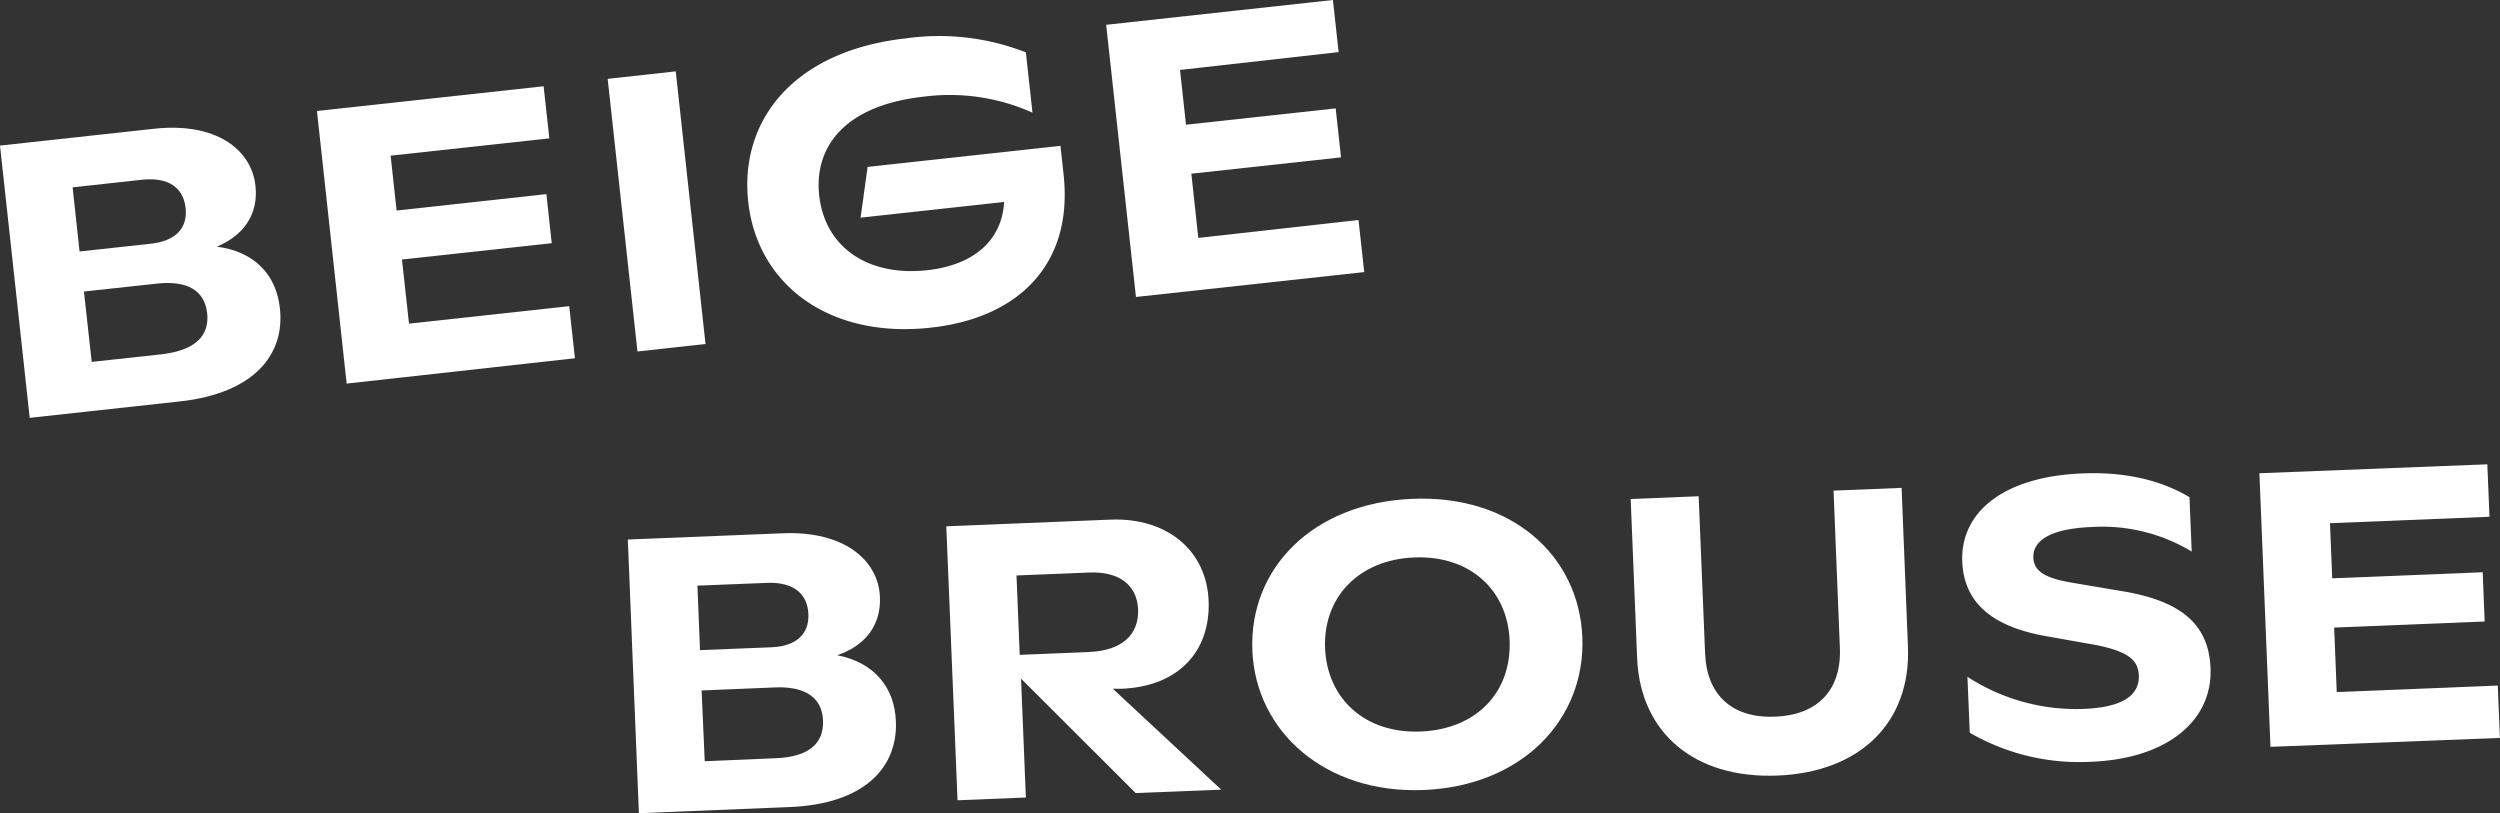 <svg xmlns="http://www.w3.org/2000/svg" viewBox="0 0 280.25 91.16"><rect x="0" y="0" width="280.25" height="91.16" fill="#333333" stroke="none"/><defs><style>.cls-1{fill:#fff;}</style></defs><g id="レイヤー_2" data-name="レイヤー 2"><g id="レイヤー_1-2" data-name="レイヤー 1"><path class="cls-1" d="M31.38,34.6c.56,5.14-2.89,9.49-11.22,10.4L3.33,46.84,0,16.32l17.31-1.89c6.8-.74,10.87,2.25,11.33,6.4.33,3.09-1.21,5.51-4.33,6.82C28.56,28.2,31,30.85,31.38,34.6ZM8.14,21l.78,7.19,8-.87c2.79-.31,4.13-1.77,3.89-4s-1.88-3.5-4.89-3.17Zm15.08,14.1c-.28-2.53-2.21-3.68-5.61-3.31l-8.2.89.87,7.89,7.89-.86C21.87,39.26,23.51,37.67,23.22,35.05Z"/><path class="cls-1" d="M63.81,34.32l.64,5.84L38.86,43,35.53,12.44,60.94,9.67l.64,5.84L43.79,17.45l.67,6.15,16.79-1.84.6,5.5L45.06,29.09l.79,7.19Z"/><path class="cls-1" d="M68.12,8.84,75.75,8l3.34,30.56-7.63.84Z"/><path class="cls-1" d="M118.88,16.35l.35,3.23c1.09,10-5,16.07-14.89,17.15C92.83,38,84.88,31.8,83.88,22.64c-1-8.85,4.77-16.93,17.76-18.35A26.66,26.66,0,0,1,115,5.87l.74,6.76a22.69,22.69,0,0,0-12.15-1.8c-9.15,1-12.33,5.84-11.76,11.07.62,5.67,5.28,9.13,12.12,8.39,5.23-.58,8.37-3.35,8.61-7.65L96.47,24.4l.79-5.69Z"/><path class="cls-1" d="M152.29,24.66l.64,5.84-25.59,2.79L124,2.78,149.42,0l.64,5.84-17.78,2,.67,6.14,16.78-1.83.6,5.49-16.78,1.83.78,7.2Z"/><path class="cls-1" d="M100.43,80.86c.21,5.17-3.53,9.27-11.9,9.61l-16.91.69L70.38,60.48l17.39-.7c6.84-.28,10.7,3,10.87,7.15.13,3.11-1.58,5.42-4.78,6.52C98.06,74.29,100.28,77.09,100.43,80.86ZM78.18,65.65l.29,7.23,8-.32c2.81-.11,4.24-1.49,4.15-3.72S89,65.22,86,65.34Zm14.08,15.1c-.1-2.54-2-3.83-5.37-3.69l-8.24.34L79,85.33,86.91,85C90.63,84.86,92.37,83.38,92.26,80.75Z"/><path class="cls-1" d="M127.31,88.9,114.46,76.08,115,89.4l-7.66.31L106.08,59l18.41-.75c6.4-.25,10.81,3.52,11,9.17s-3.43,9.53-9.74,9.79l-1,0L136.9,88.52Zm-13-15.49,7.75-.32c3.64-.14,5.63-1.89,5.52-4.78-.12-2.72-2.11-4.26-5.44-4.13l-8.19.33Z"/><path class="cls-1" d="M140.39,72.92c-.37-9.2,6.75-16.51,17.88-17S177,62.23,177.38,71.43s-6.75,16.69-17.79,17.13S140.76,82,140.39,72.92Zm28.84-1.12c-.23-5.65-4.43-9.56-10.69-9.31s-10.22,4.5-10,10.15S153,82.29,159.33,82,169.46,77.46,169.23,71.8Z"/><path class="cls-1" d="M183.52,73.73l-.72-17.79,7.62-.31.72,17.61c.19,4.74,3.1,7.3,7.87,7.1s7.43-3,7.24-7.71L205.54,55l7.63-.31.71,17.79c.35,8.5-5.35,14.08-14.6,14.46S183.86,82.23,183.52,73.73Z"/><path class="cls-1" d="M220.81,82.14l-.26-6.27a22.39,22.39,0,0,0,13,3.6c4.16-.16,6.3-1.39,6.21-3.76-.07-1.71-1.16-2.67-4.79-3.4l-5.62-1c-6.45-1.14-9.2-4.06-9.38-8.35-.22-5.43,4.45-9.53,13.47-9.89,5.74-.24,9.62,1.23,12,2.67l.25,6.09a19.38,19.38,0,0,0-11.26-2.75c-4.43.18-6.57,1.46-6.49,3.43.06,1.44,1.15,2.28,4.33,2.81l5.92,1c6.5,1.14,9.41,3.79,9.61,8.57.24,6-5,10.16-13.32,10.5A24.54,24.54,0,0,1,220.81,82.14Z"/><path class="cls-1" d="M280,76.85l.24,5.87-25.72,1-1.24-30.67,25.55-1,.24,5.88-17.88.72.25,6.18,16.87-.68.22,5.52-16.87.68.29,7.23Z"/></g></g></svg>